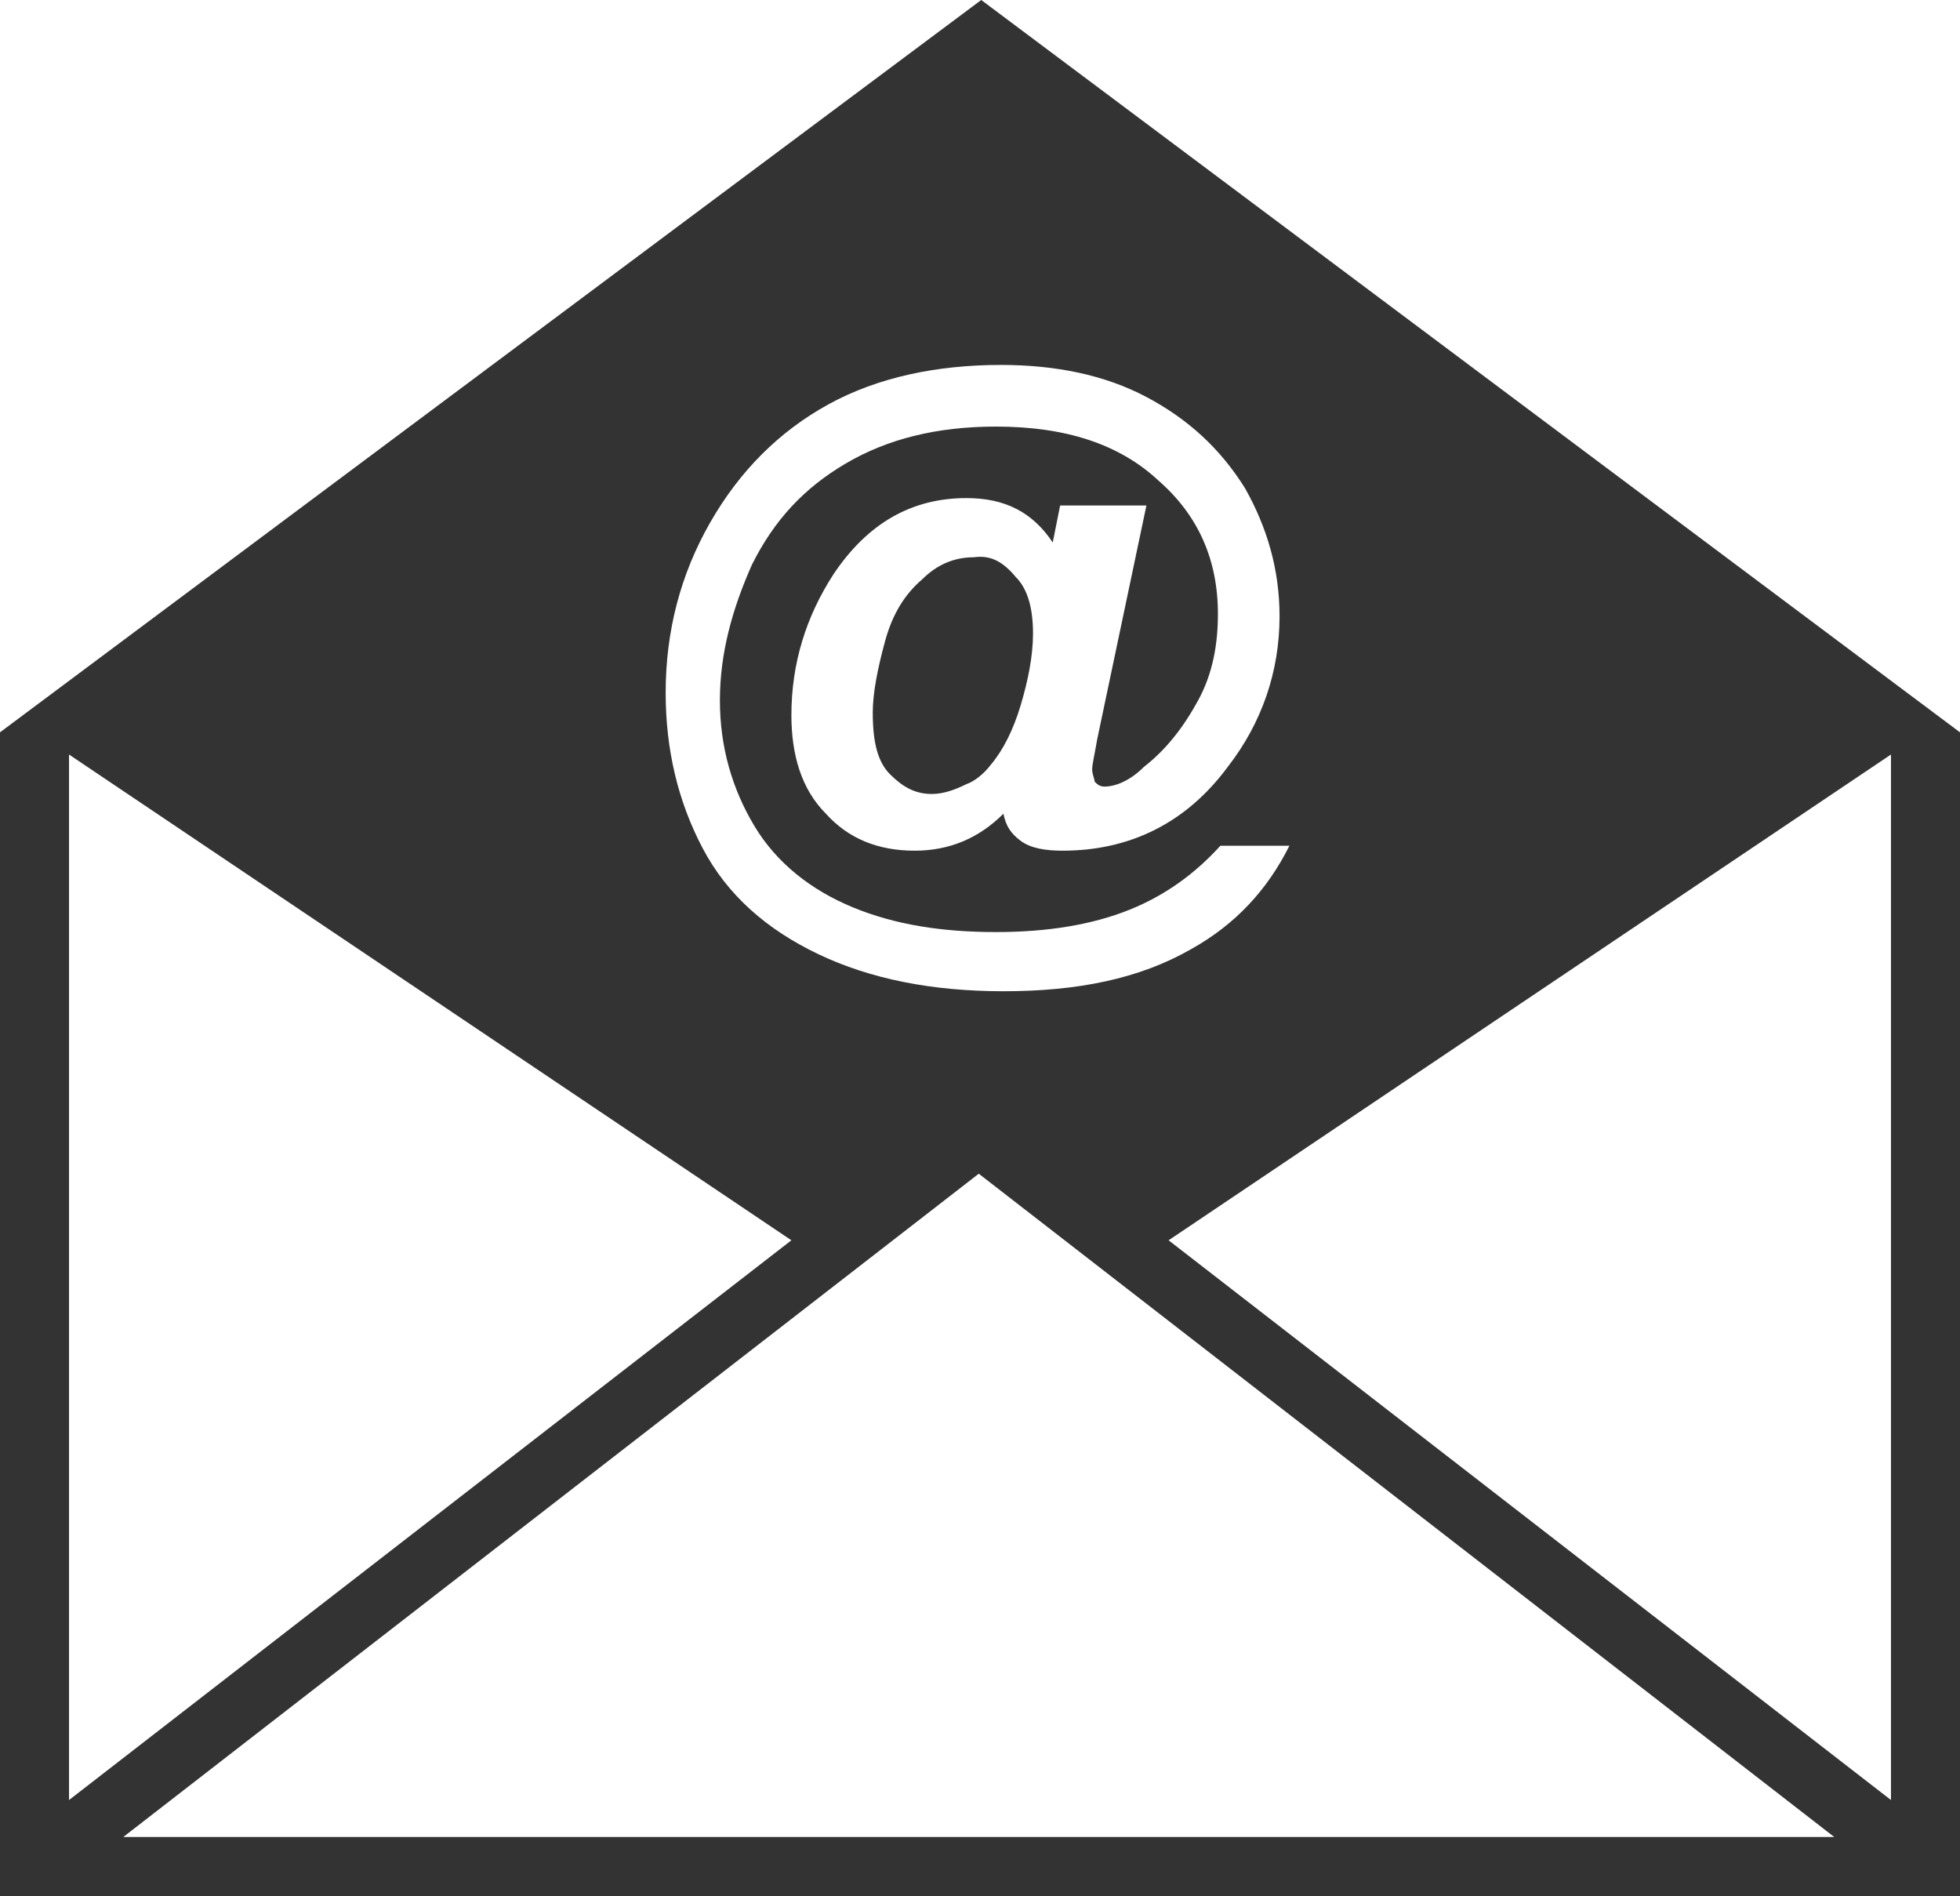 <?xml version="1.0" encoding="utf-8"?>
<svg version="1.1" id="Capa_1" xmlns="http://www.w3.org/2000/svg" xmlns:xlink="http://www.w3.org/1999/xlink" x="0px" y="0px"
	 viewBox="0 0 79.5 76.9" style="enable-background:new 0 0 79.5 76.9;" xml:space="preserve">
<style type="text/css">
	.st0{fill:#333333;}
</style>
<g>
	<path class="st0" d="M39.8,0L0,29.7v47.2h79.5V29.7L39.8,0z M28.8,21.2c1.2-2.1,2.8-3.7,4.8-4.8c2-1.1,4.4-1.6,7-1.6
		c2.2,0,4.2,0.4,5.9,1.3c1.7,0.9,3,2.1,4,3.7c0.9,1.6,1.4,3.3,1.4,5.2c0,2.2-0.7,4.3-2.1,6.1c-1.7,2.3-4,3.4-6.7,3.4
		c-0.7,0-1.3-0.1-1.7-0.4c-0.4-0.3-0.6-0.6-0.7-1.1c-1,1-2.2,1.5-3.6,1.5c-1.5,0-2.7-0.5-3.6-1.5c-1-1-1.4-2.4-1.4-4
		c0-2.1,0.6-4,1.7-5.7c1.4-2.1,3.2-3.1,5.4-3.1c1.6,0,2.7,0.6,3.5,1.8l0.3-1.5h3.5l-2,9.5c-0.1,0.6-0.2,1-0.2,1.2
		c0,0.2,0.1,0.4,0.1,0.5c0.1,0.1,0.2,0.2,0.4,0.2c0.4,0,1-0.2,1.6-0.8c0.9-0.7,1.6-1.6,2.2-2.7c0.6-1.1,0.8-2.3,0.8-3.5
		c0-2.2-0.8-4-2.4-5.4c-1.6-1.5-3.8-2.2-6.6-2.2c-2.4,0-4.4,0.5-6.1,1.5c-1.7,1-2.9,2.3-3.8,4.1c-0.8,1.8-1.3,3.6-1.3,5.5
		c0,1.9,0.5,3.6,1.4,5.1c0.9,1.5,2.3,2.6,4,3.3c1.7,0.7,3.6,1,5.8,1c2.1,0,3.9-0.3,5.4-0.9c1.5-0.6,2.7-1.5,3.7-2.6h2.8
		c-0.9,1.8-2.2,3.2-4,4.2c-2.1,1.2-4.6,1.7-7.6,1.7c-2.9,0-5.4-0.5-7.5-1.5c-2.1-1-3.7-2.4-4.7-4.3c-1-1.9-1.5-4-1.5-6.3
		C27,25.6,27.6,23.3,28.8,21.2z M2.8,30.6l29.3,19.7L2.8,73V30.6z M5,74.5l34.7-26.9l34.7,26.9H5z M76.7,73L47.4,50.3l29.3-19.7
		L76.7,73L76.7,73z M41.2,23.4c0.5,0.5,0.7,1.3,0.7,2.3c0,0.9-0.2,1.9-0.5,2.9c-0.3,1-0.7,1.8-1.2,2.4c-0.3,0.4-0.7,0.7-1,0.8
		c-0.4,0.2-0.9,0.4-1.4,0.4c-0.7,0-1.2-0.3-1.7-0.8c-0.5-0.5-0.7-1.3-0.7-2.5c0-0.8,0.2-1.8,0.5-2.9c0.3-1.1,0.8-1.9,1.5-2.5
		c0.6-0.6,1.3-0.9,2.1-0.9C40.2,22.5,40.7,22.8,41.2,23.4z"/>
</g>
</svg>
